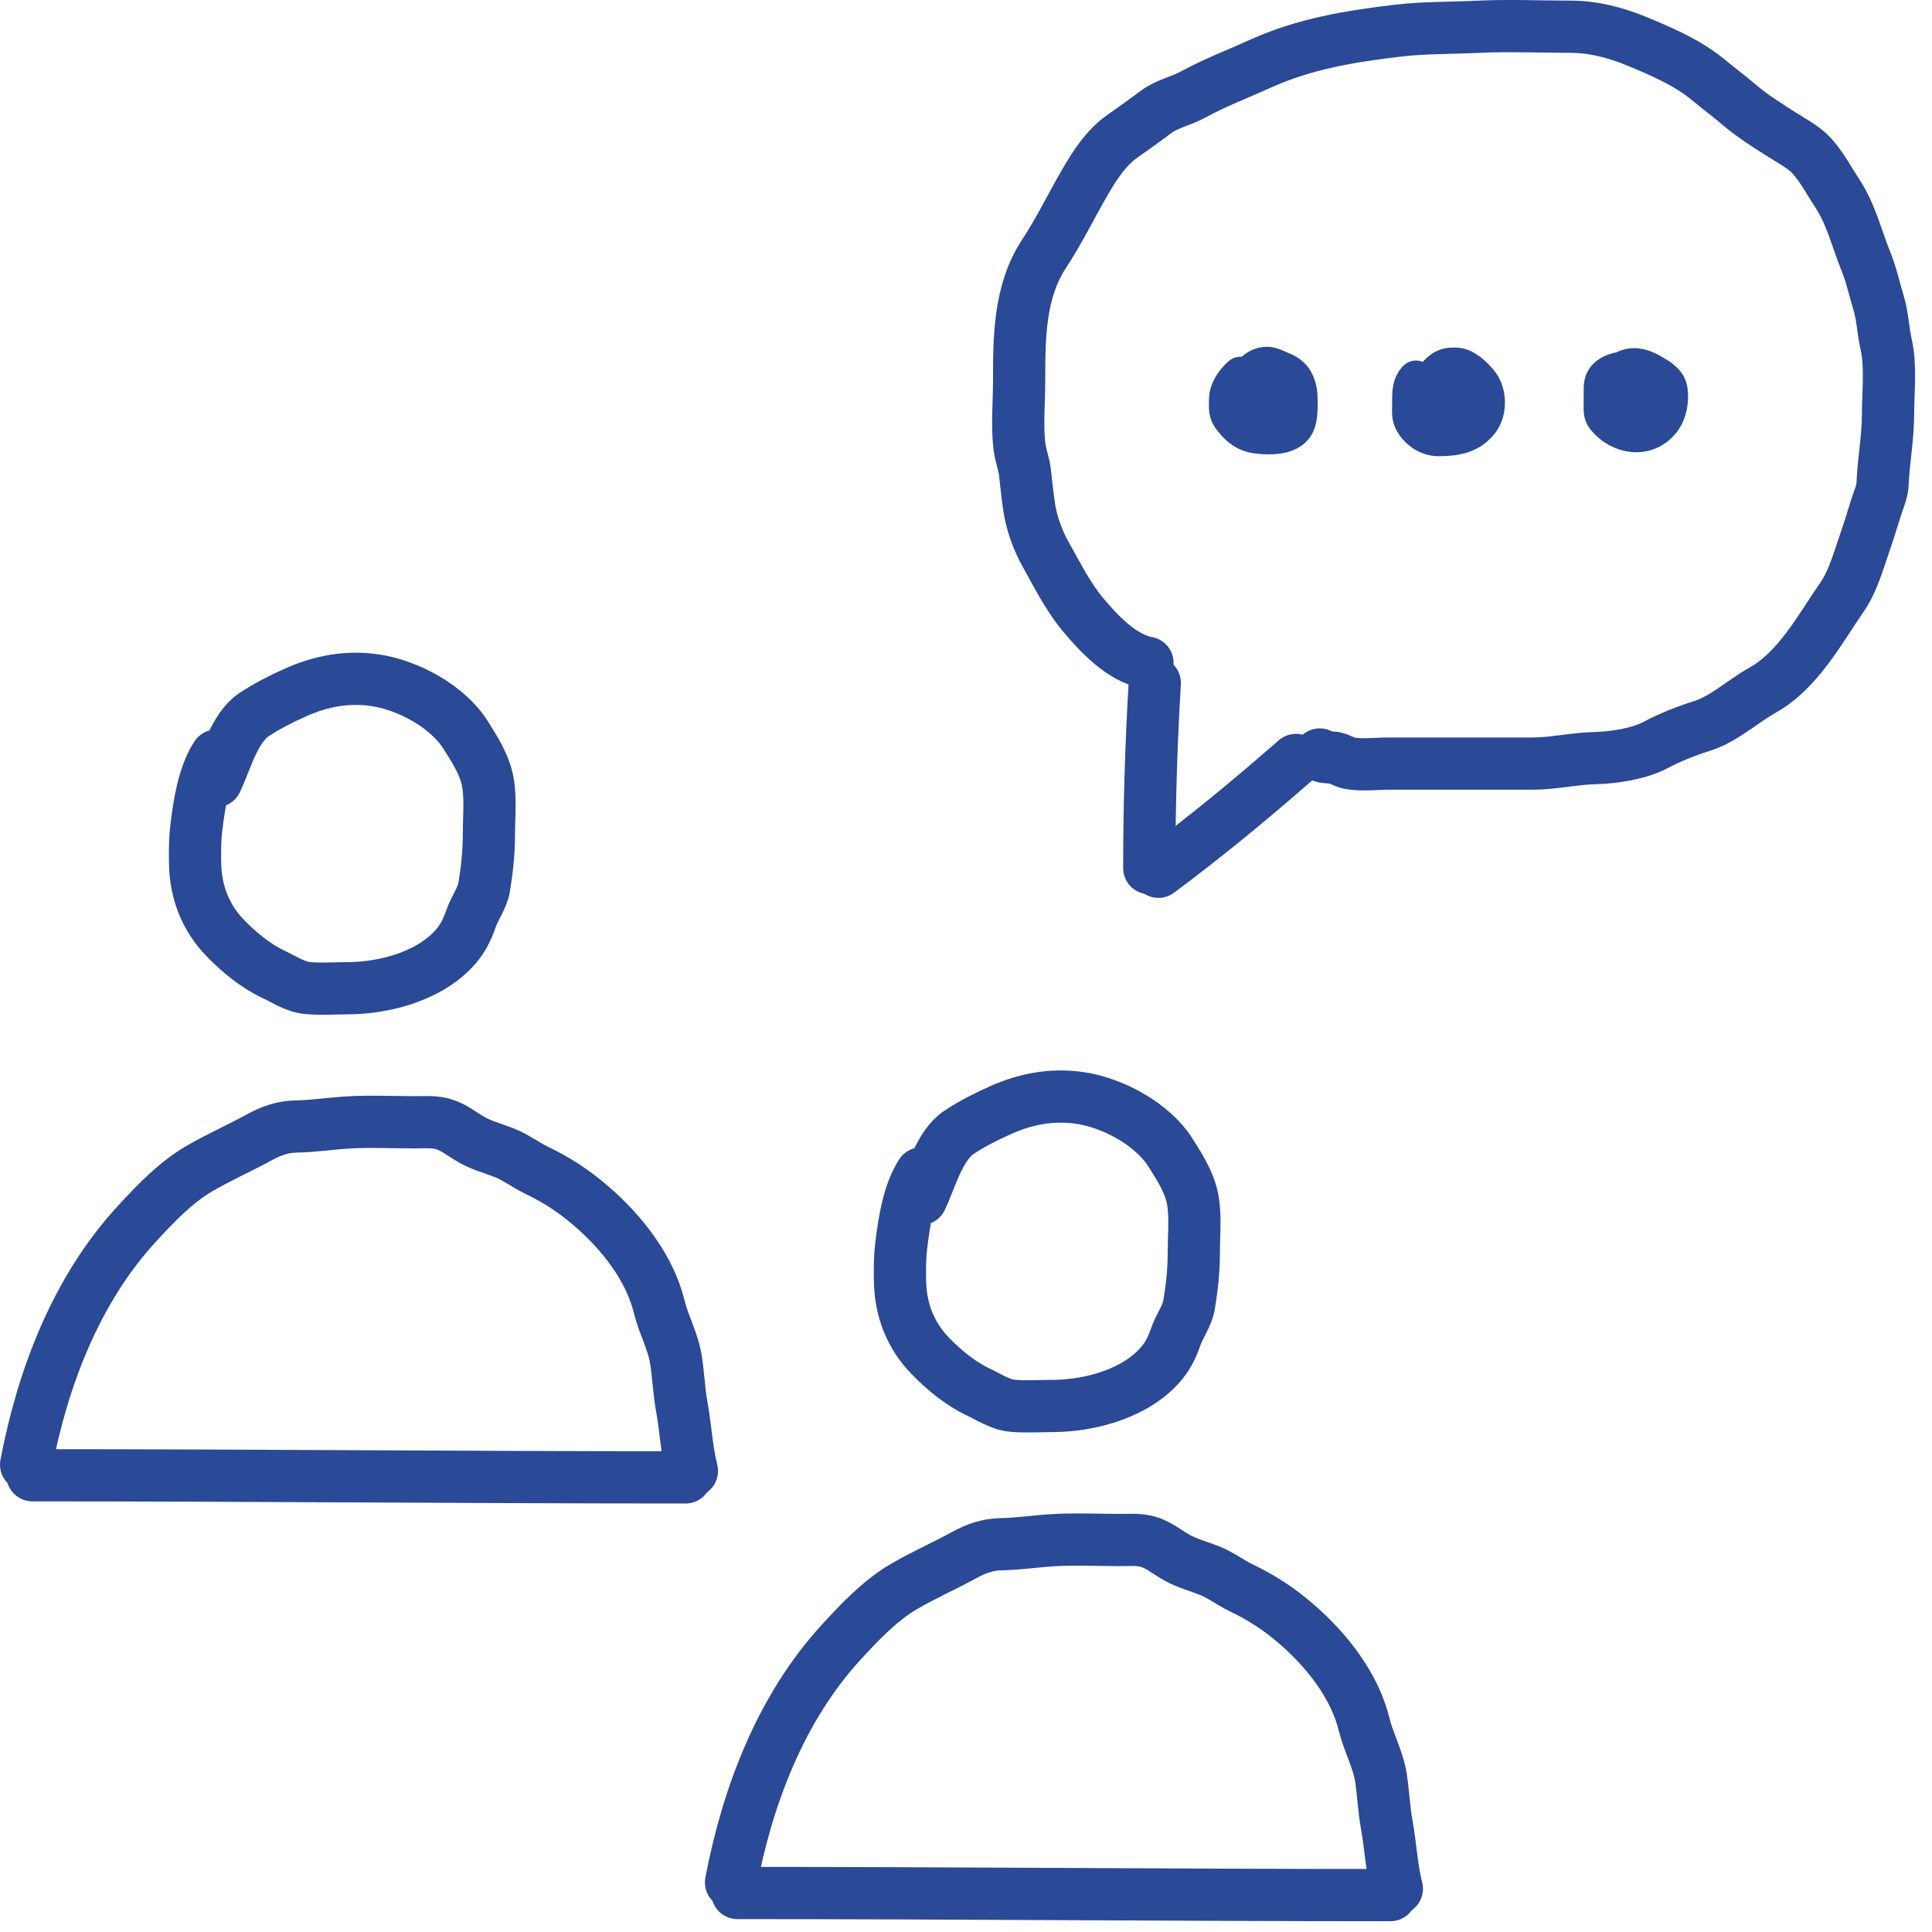 <?xml version="1.0" encoding="UTF-8"?> <svg xmlns="http://www.w3.org/2000/svg" width="74" height="74" viewBox="0 0 74 74" fill="none"><path d="M47.511 14.34C47.246 14.569 46.985 14.931 46.985 15.29C46.985 15.525 46.946 15.78 47.09 15.98C47.378 16.381 47.686 16.65 48.186 16.701C48.639 16.748 49.304 16.765 49.612 16.372C49.807 16.122 49.791 15.648 49.791 15.354C49.791 15.066 49.764 14.832 49.629 14.574C49.533 14.393 49.339 14.244 49.148 14.171C48.981 14.108 48.737 13.966 48.557 13.96C47.938 13.94 47.628 14.632 47.628 15.16C47.628 15.577 48.118 15.764 48.479 15.773C48.785 15.78 48.91 15.261 48.807 15.029C48.719 14.83 48.216 14.722 48.096 14.931C48.029 15.047 47.97 15.367 48.096 15.451" stroke="#2A4996" stroke-width="1.355" stroke-linecap="round"></path><path d="M54.234 14.486C53.976 14.744 54 15.122 54 15.452C54 15.677 53.965 15.929 54.072 16.136C54.263 16.509 54.661 16.795 55.088 16.795C55.718 16.795 56.287 16.72 56.712 16.198C57.056 15.775 57.047 15.036 56.704 14.621C56.477 14.347 56.121 13.989 55.736 13.989C55.471 13.989 55.326 14.015 55.117 14.194C54.907 14.373 54.815 14.602 54.749 14.866C54.72 14.981 54.731 15.105 54.731 15.222C54.731 15.455 54.757 15.563 55 15.62C55.289 15.686 55.797 15.917 55.936 15.509C55.996 15.332 56.029 15.012 55.783 15.012C55.681 15.012 55.513 15.008 55.421 15.058C55.33 15.107 55.426 15.193 55.462 15.246" stroke="#2A4996" stroke-width="1.355" stroke-linecap="round"></path><path d="M62.711 14.106C62.216 14.11 61.346 14.145 61.337 14.844C61.334 15.04 61.337 15.238 61.337 15.435C61.337 15.638 61.305 15.853 61.441 16.022C62.009 16.733 63.077 16.921 63.691 16.131C63.943 15.808 64.018 15.339 63.962 14.941C63.914 14.597 63.579 14.405 63.311 14.251C62.998 14.07 62.673 13.937 62.306 14.062C61.936 14.189 61.746 14.594 61.661 14.959C61.538 15.489 62.126 15.637 62.533 15.594C62.685 15.578 62.945 15.263 62.709 15.248C62.515 15.236 62.466 15.144 62.418 14.954" stroke="#2A4996" stroke-width="1.355" stroke-linecap="round"></path><path d="M44.231 26.159C44.09 28.514 44.02 30.894 44.02 33.251" stroke="#2A4996" stroke-width="2" stroke-linecap="round"></path><path d="M44.371 33.391C46.192 32.038 47.931 30.601 49.637 29.108" stroke="#2A4996" stroke-width="2" stroke-linecap="round"></path><path d="M43.95 25.387C42.965 25.204 42.106 24.286 41.485 23.546C40.911 22.863 40.496 22.026 40.061 21.252C39.755 20.708 39.512 20.052 39.421 19.434C39.356 18.996 39.308 18.556 39.261 18.116C39.224 17.766 39.088 17.444 39.047 17.098C38.949 16.285 39.035 15.412 39.035 14.593C39.035 12.942 39.038 11.167 39.987 9.725C40.567 8.843 41.033 7.88 41.563 6.967C41.926 6.342 42.363 5.665 42.967 5.235C43.408 4.922 43.853 4.61 44.285 4.284C44.685 3.982 45.255 3.863 45.697 3.621C46.537 3.161 47.406 2.836 48.272 2.443C49.956 1.677 51.737 1.386 53.569 1.171C54.55 1.056 55.594 1.075 56.581 1.027C57.758 0.969 58.952 1.023 60.13 1.023C61.026 1.023 61.873 1.243 62.701 1.584C63.642 1.972 64.655 2.41 65.439 3.063C65.829 3.388 66.229 3.68 66.613 4.011C67.108 4.437 67.76 4.847 68.314 5.196C68.687 5.432 69.093 5.641 69.394 5.969C69.765 6.372 70.072 6.949 70.374 7.408C70.912 8.227 71.113 9.14 71.474 10.026C71.677 10.524 71.793 11.071 71.95 11.586C72.114 12.13 72.123 12.657 72.246 13.201C72.434 14.038 72.316 14.996 72.316 15.853C72.316 16.774 72.144 17.632 72.106 18.545C72.093 18.846 71.942 19.169 71.852 19.458C71.719 19.885 71.582 20.335 71.435 20.757C71.194 21.444 70.981 22.252 70.561 22.859C69.696 24.108 68.88 25.669 67.503 26.44C66.728 26.874 66.034 27.544 65.17 27.813C64.595 27.992 63.948 28.251 63.422 28.531C62.767 28.879 61.808 29.02 61.082 29.038C60.266 29.058 59.502 29.248 58.679 29.248C56.846 29.248 55.012 29.248 53.179 29.248C52.703 29.248 52.159 29.32 51.689 29.233C51.459 29.19 51.322 29.059 51.08 29.022C50.942 29.001 50.612 29.022 50.55 28.898" stroke="#2A4996" stroke-width="2" stroke-linecap="round"></path><path d="M8.283 28.946C7.794 29.696 7.623 30.841 7.518 31.721C7.464 32.176 7.464 32.636 7.473 33.093C7.495 34.167 7.873 35.151 8.625 35.926C9.148 36.467 9.791 36.999 10.478 37.321C10.888 37.513 11.309 37.799 11.769 37.843C12.273 37.891 12.796 37.852 13.302 37.852C14.769 37.852 16.609 37.352 17.557 36.133C17.778 35.849 17.927 35.516 18.043 35.18C18.187 34.761 18.473 34.412 18.547 33.965C18.657 33.292 18.726 32.642 18.726 31.959C18.726 31.349 18.788 30.703 18.708 30.098C18.612 29.363 18.218 28.761 17.836 28.154C17.142 27.052 15.612 26.229 14.337 26.05C13.287 25.902 12.286 26.091 11.332 26.517C10.786 26.762 10.237 27.035 9.731 27.372C8.971 27.878 8.651 29.15 8.283 29.918" stroke="#2A4996" stroke-width="2" stroke-linecap="round"></path><path d="M1 56.101C1.631 52.789 2.904 49.432 5.205 46.917C5.91 46.147 6.688 45.322 7.594 44.785C8.351 44.336 9.17 43.983 9.941 43.557C10.374 43.319 10.829 43.157 11.327 43.148C12.017 43.136 12.682 43.03 13.364 42.991C14.203 42.943 15.055 42.986 15.896 42.986C16.208 42.986 16.533 42.961 16.841 43.022C17.345 43.123 17.665 43.432 18.096 43.67C18.476 43.88 18.928 44 19.332 44.16C19.756 44.328 20.115 44.61 20.524 44.808C21.333 45.198 21.983 45.62 22.661 46.207C23.803 47.195 24.882 48.544 25.251 50.057C25.422 50.755 25.787 51.386 25.894 52.099C25.985 52.694 26.007 53.293 26.115 53.889C26.267 54.725 26.297 55.528 26.502 56.344" stroke="#2A4996" stroke-width="2" stroke-linecap="round"></path><path d="M1.243 56.506C9.58 56.506 17.929 56.587 26.259 56.587" stroke="#2A4996" stroke-width="2" stroke-linecap="round"></path><path d="M35.283 44.946C34.794 45.696 34.623 46.841 34.518 47.721C34.464 48.176 34.464 48.636 34.473 49.093C34.495 50.167 34.873 51.151 35.625 51.926C36.148 52.467 36.791 52.999 37.478 53.321C37.888 53.513 38.309 53.799 38.769 53.843C39.273 53.891 39.795 53.852 40.302 53.852C41.769 53.852 43.609 53.352 44.557 52.133C44.778 51.849 44.927 51.516 45.043 51.18C45.187 50.761 45.473 50.412 45.547 49.965C45.657 49.292 45.726 48.642 45.726 47.959C45.726 47.349 45.788 46.703 45.708 46.097C45.612 45.363 45.218 44.761 44.836 44.154C44.142 43.052 42.612 42.229 41.337 42.05C40.287 41.902 39.286 42.091 38.332 42.517C37.785 42.762 37.237 43.035 36.731 43.372C35.971 43.878 35.651 45.15 35.283 45.918" stroke="#2A4996" stroke-width="2" stroke-linecap="round"></path><path d="M28 72.101C28.631 68.789 29.904 65.432 32.205 62.917C32.91 62.147 33.688 61.322 34.593 60.785C35.352 60.336 36.17 59.983 36.941 59.557C37.374 59.319 37.828 59.157 38.327 59.148C39.017 59.136 39.682 59.03 40.364 58.991C41.203 58.943 42.055 58.986 42.896 58.986C43.208 58.986 43.533 58.961 43.841 59.022C44.345 59.123 44.665 59.432 45.096 59.67C45.476 59.88 45.928 60 46.332 60.16C46.756 60.328 47.115 60.61 47.524 60.808C48.333 61.198 48.983 61.62 49.661 62.207C50.803 63.195 51.882 64.544 52.251 66.057C52.422 66.755 52.786 67.386 52.894 68.099C52.985 68.695 53.007 69.293 53.115 69.889C53.267 70.725 53.297 71.528 53.502 72.344" stroke="#2A4996" stroke-width="2" stroke-linecap="round"></path><path d="M28.243 72.506C36.58 72.506 44.929 72.587 53.259 72.587" stroke="#2A4996" stroke-width="2" stroke-linecap="round"></path></svg> 
